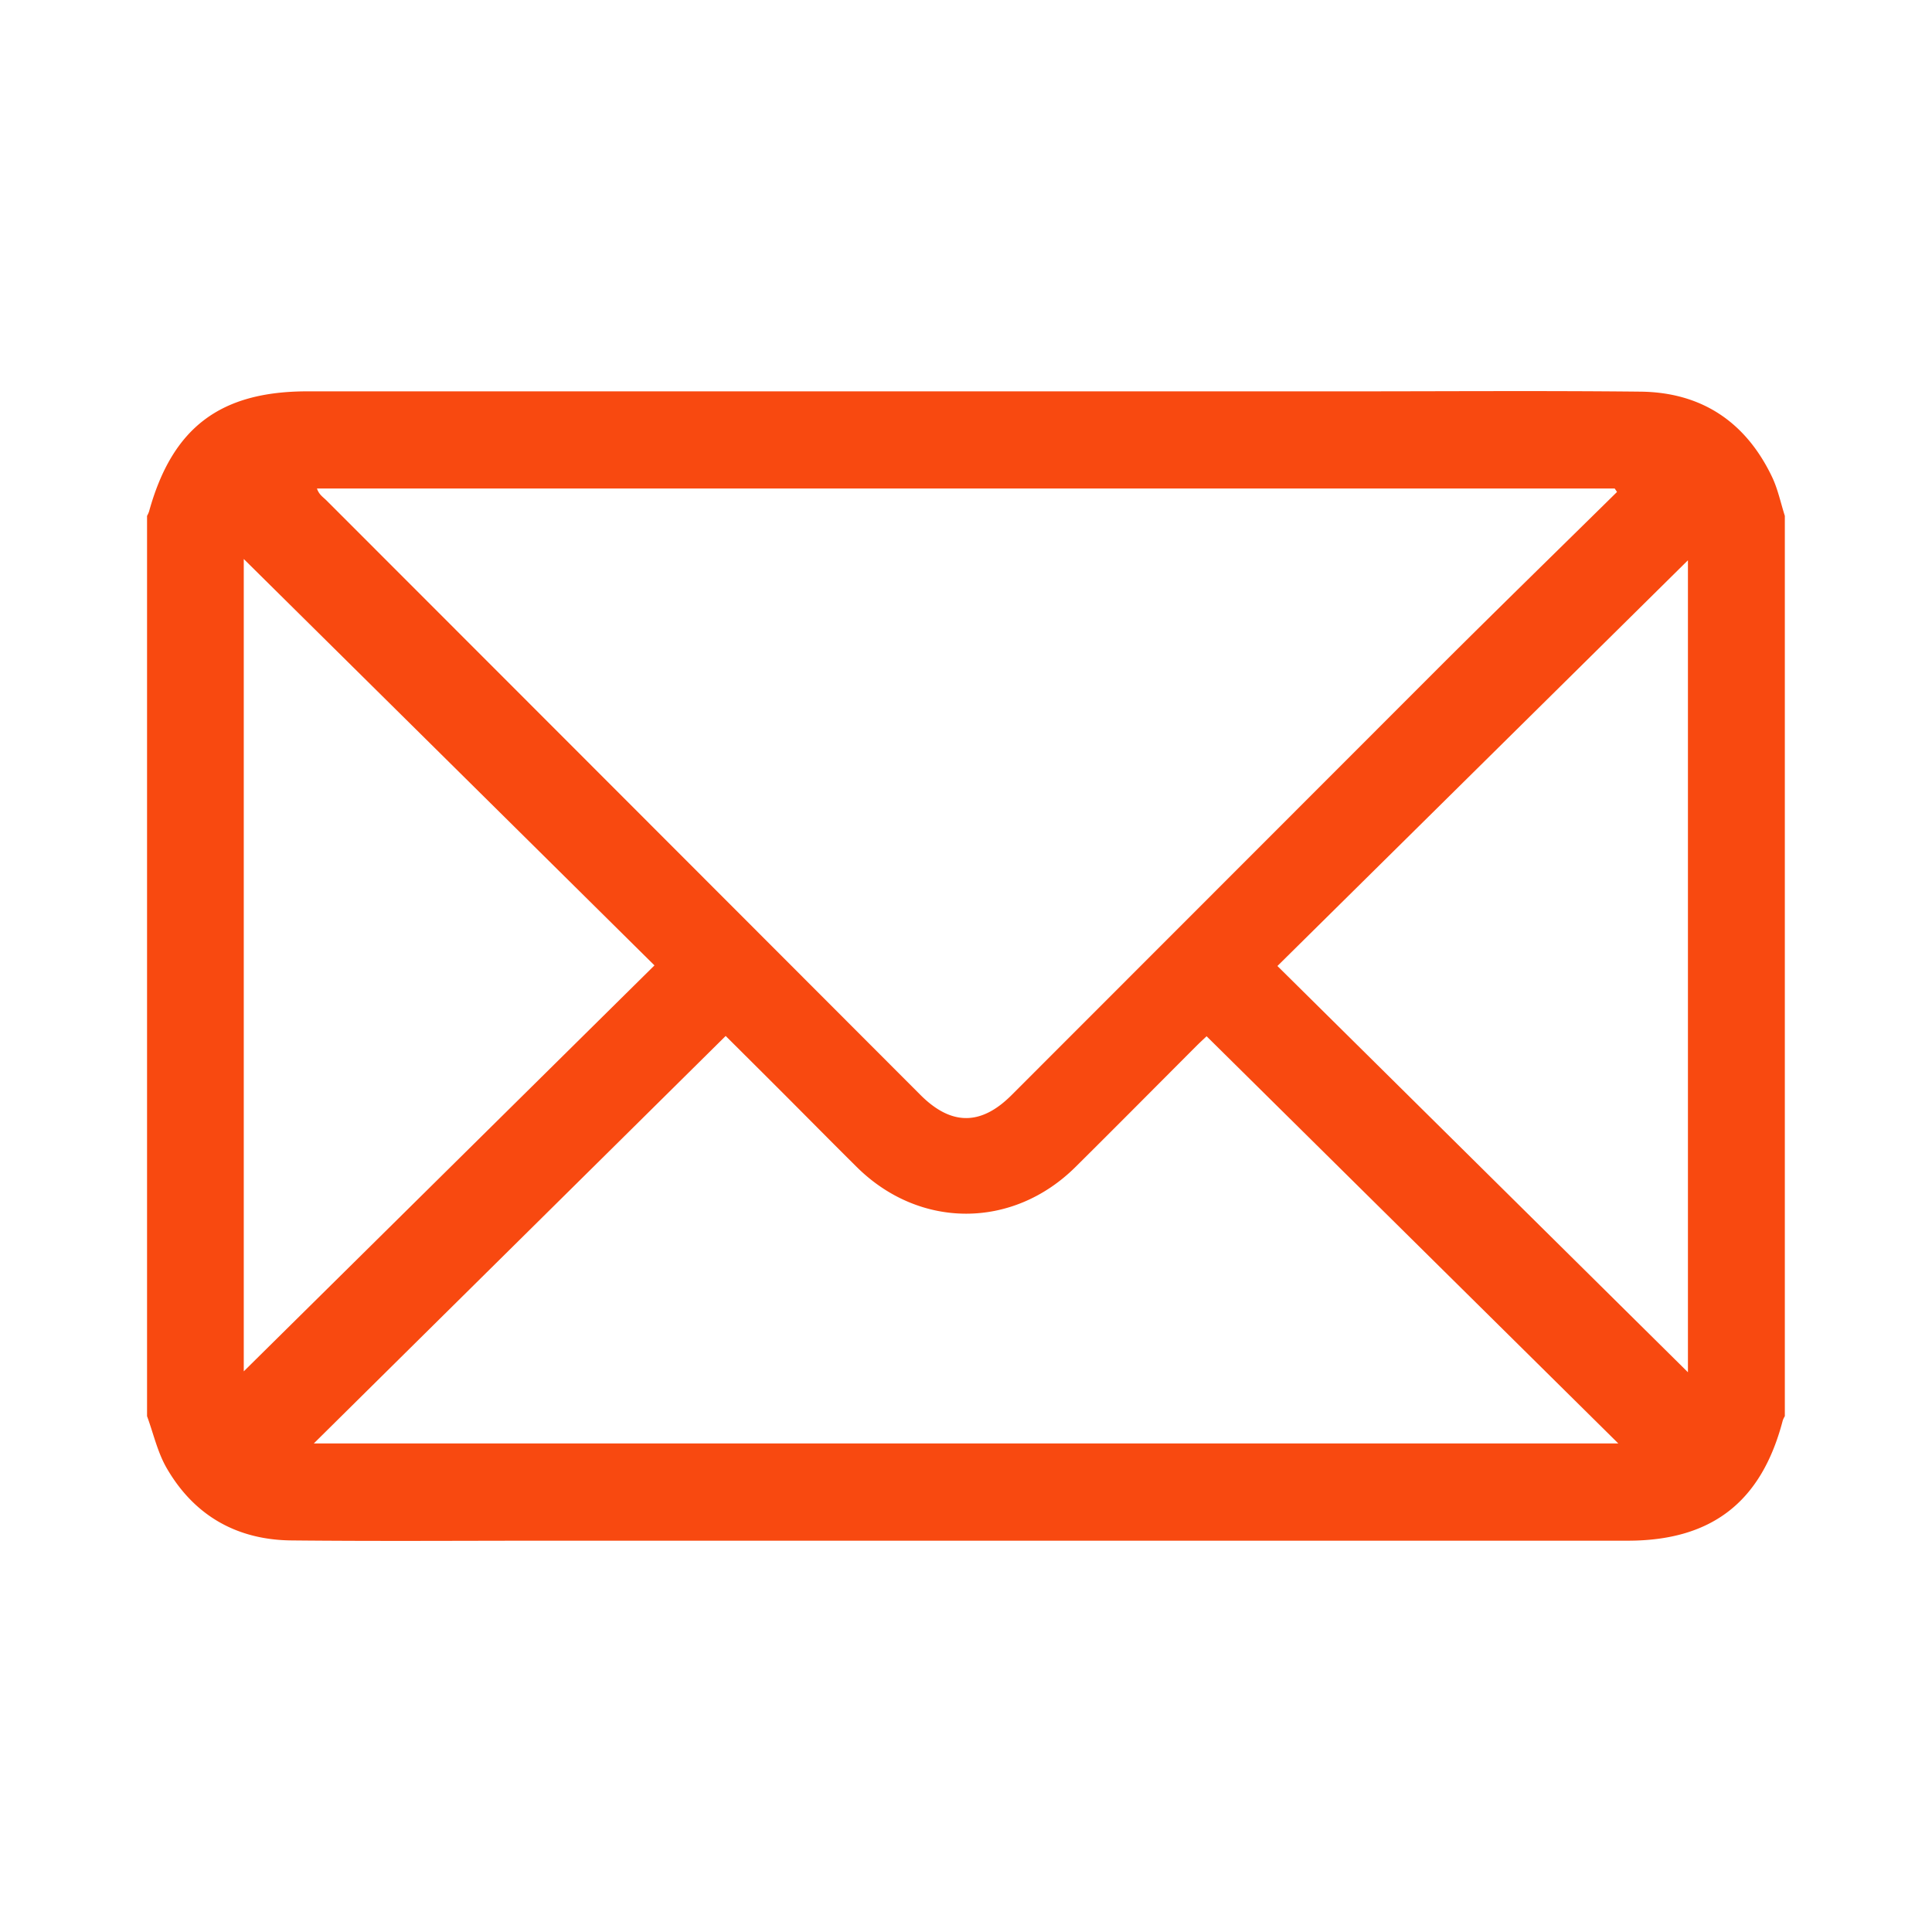 <svg xmlns="http://www.w3.org/2000/svg" id="Layer_1" data-name="Layer 1" viewBox="0 0 512 512"><defs><style>.cls-1{fill:#f84910;}</style></defs><path class="cls-1" d="M473,136.71V375.3a6,6,0,0,0-.55,1.14c-5.64,21.62-18.84,31.86-41.11,31.86H145c-22.59,0-45.18.16-67.76-.07-14.53-.14-25.83-6.62-33.09-19.21-2.41-4.18-3.49-9.13-5.18-13.72V136.71a7.18,7.18,0,0,0,.52-1.13c6.15-22.24,18.81-31.87,42-31.87H357.65c25.69,0,51.39-.19,77.08.08,16.18.17,27.89,8,34.86,22.55C471.15,129.59,471.89,133.24,473,136.71Zm-44.47-6.34-.62-.91H84c.52,1.62,1.64,2.28,2.54,3.18q78.7,78.74,157.38,157.52c8.17,8.18,16.06,8.19,24.21,0Q324.65,233.61,381.22,177C396.89,161.37,412.75,145.91,428.53,130.37ZM83.16,382.53H428.87L319.76,274.62c-.82.78-1.95,1.81-3,2.88-10.58,10.59-21.11,21.22-31.73,31.75-16.65,16.53-41.37,16.51-58,0-6.42-6.36-12.76-12.79-19.14-19.18-5.27-5.27-10.55-10.52-15.58-15.53C156,310.49,119.86,346.21,83.16,382.53ZM64.6,363.42,173.44,255.84q-54.56-54-108.84-107.7Zm382.72.24V148.48L338.53,256Z"></path></svg>